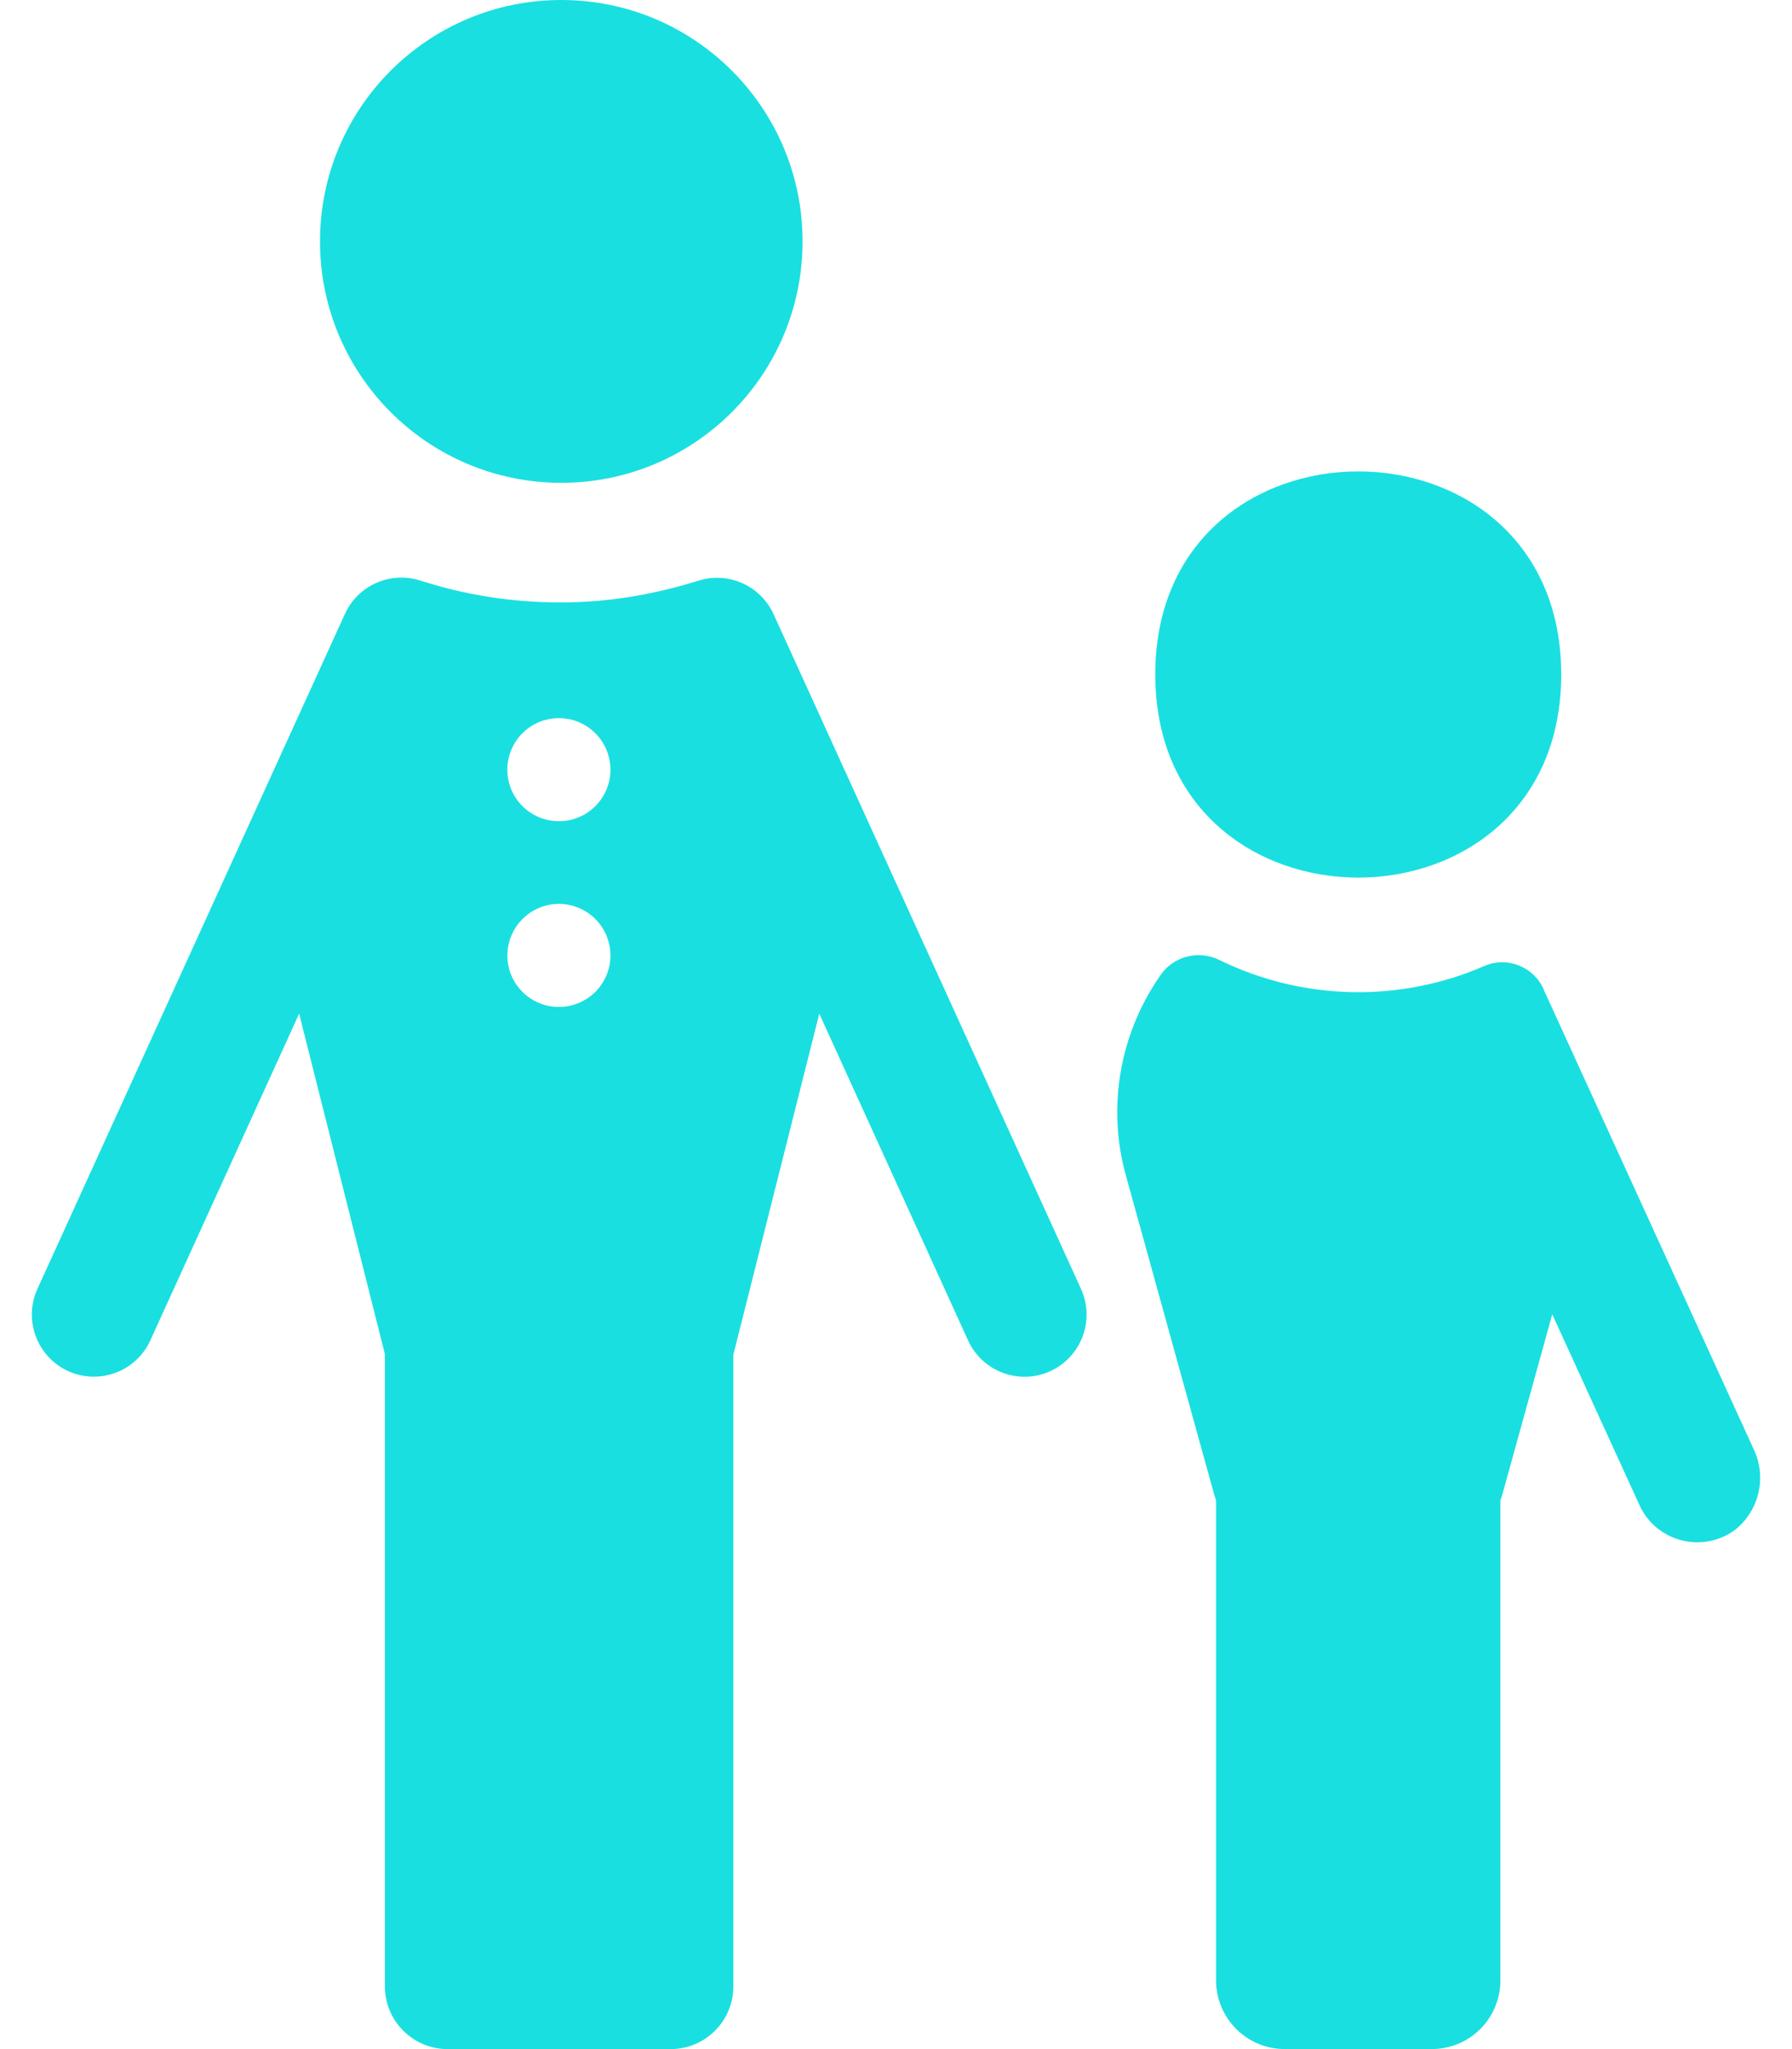 <svg width="42" height="48" viewBox="0 0 42 48" fill="none" xmlns="http://www.w3.org/2000/svg">
<path d="M18.81 5.655C18.81 8.779 16.279 11.31 13.155 11.31C10.031 11.31 7.5 8.779 7.5 5.655C7.5 2.531 10.031 0 13.155 0C16.279 0 18.81 2.531 18.81 5.655Z" fill="#1ADFE0"/>
<path d="M36.591 15.799C36.591 22.144 27.077 22.144 27.077 15.799C27.077 9.457 36.591 9.457 36.591 15.799Z" fill="#1ADFE0"/>
<path d="M41.099 33.941L36.175 23.17H36.178C35.942 22.645 35.331 22.401 34.802 22.623C32.811 23.493 30.538 23.444 28.585 22.491C28.101 22.248 27.508 22.394 27.201 22.84C26.541 23.781 26.185 24.903 26.185 26.054C26.185 26.568 26.256 27.078 26.398 27.573L28.453 34.994C28.468 35.043 28.48 35.092 28.502 35.14V46.391C28.502 47.279 29.222 47.999 30.111 47.999H33.557C33.985 47.999 34.393 47.831 34.697 47.527C34.997 47.227 35.166 46.814 35.166 46.391V35.14C35.188 35.092 35.2 35.043 35.215 34.994L36.381 30.787L38.425 35.257C38.612 35.669 38.976 35.973 39.414 36.082C39.853 36.194 40.318 36.1 40.678 35.827C41.237 35.373 41.413 34.589 41.099 33.941Z" fill="#1ADFE0"/>
<path d="M18.133 14.392C17.826 13.713 17.057 13.376 16.352 13.608C15.939 13.736 15.523 13.841 15.099 13.923C14.443 14.051 13.775 14.115 13.108 14.111C11.998 14.111 10.899 13.938 9.842 13.597C9.141 13.376 8.379 13.717 8.079 14.392L0.876 30.195C0.546 30.922 0.868 31.785 1.599 32.119C2.327 32.449 3.189 32.13 3.523 31.399L7.011 23.745L9.021 31.721V46.53C9.021 46.92 9.174 47.295 9.452 47.569C9.726 47.846 10.101 48 10.491 48H15.718C16.108 48 16.483 47.846 16.757 47.569C17.034 47.295 17.188 46.92 17.188 46.53V31.733L19.202 23.745L22.689 31.399C23.023 32.13 23.886 32.453 24.617 32.119C25.345 31.785 25.667 30.926 25.337 30.195L18.133 14.392ZM13.101 23.587C12.613 23.591 12.171 23.295 11.983 22.845C11.796 22.395 11.9 21.873 12.245 21.529C12.591 21.18 13.112 21.078 13.562 21.266C14.015 21.453 14.308 21.896 14.308 22.384C14.304 23.047 13.768 23.587 13.101 23.587ZM13.101 19.237C12.613 19.237 12.171 18.945 11.983 18.495C11.796 18.045 11.897 17.523 12.242 17.178C12.587 16.83 13.108 16.729 13.558 16.912C14.012 17.1 14.304 17.538 14.308 18.026C14.308 18.694 13.768 19.237 13.101 19.237Z" fill="#1ADFE0"/>
</svg>
